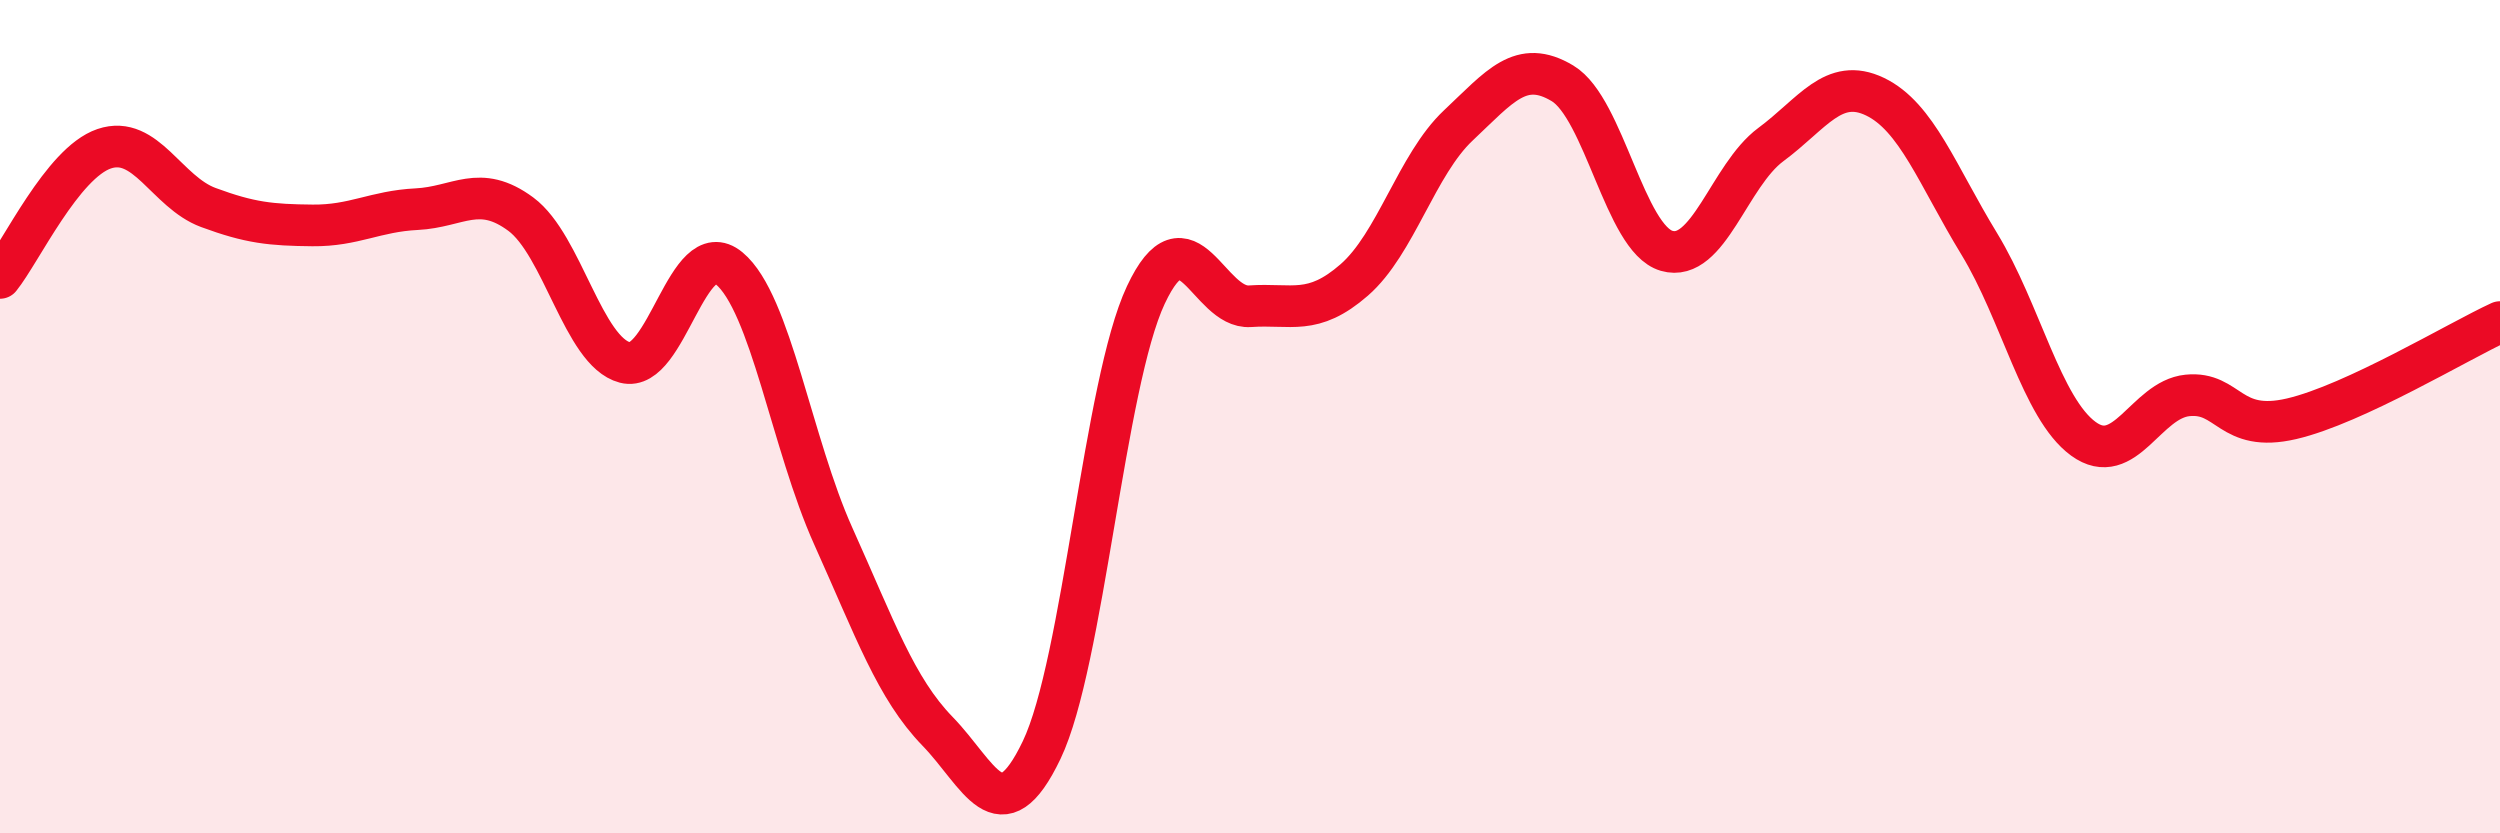 
    <svg width="60" height="20" viewBox="0 0 60 20" xmlns="http://www.w3.org/2000/svg">
      <path
        d="M 0,6.67 C 0.5,6.05 1.5,3.91 2.5,3.57 C 3.5,3.23 4,4.61 5,4.98 C 6,5.35 6.5,5.4 7.5,5.41 C 8.5,5.42 9,5.07 10,5.02 C 11,4.97 11.5,4.4 12.5,5.14 C 13.5,5.88 14,8.44 15,8.7 C 16,8.96 16.5,5.61 17.5,6.44 C 18.5,7.27 19,10.65 20,12.87 C 21,15.09 21.5,16.52 22.5,17.55 C 23.5,18.58 24,20.09 25,18 C 26,15.91 26.5,9.21 27.5,7.08 C 28.5,4.95 29,7.42 30,7.35 C 31,7.28 31.5,7.59 32.5,6.72 C 33.5,5.85 34,3.95 35,3.01 C 36,2.07 36.5,1.4 37.5,2 C 38.5,2.6 39,5.73 40,6.02 C 41,6.31 41.5,4.21 42.5,3.47 C 43.5,2.73 44,1.84 45,2.32 C 46,2.8 46.5,4.21 47.5,5.85 C 48.5,7.49 49,9.8 50,10.53 C 51,11.26 51.5,9.59 52.5,9.49 C 53.5,9.39 53.5,10.4 55,10.05 C 56.5,9.7 59,8.19 60,7.73L60 20L0 20Z"
        fill="#EB0A25"
        opacity="0.1"
        stroke-linecap="round"
        stroke-linejoin="round"
      />
      <path
        d="M 0,6.67 C 0.5,6.05 1.5,3.91 2.5,3.57 C 3.5,3.23 4,4.61 5,4.98 C 6,5.35 6.5,5.4 7.5,5.41 C 8.5,5.42 9,5.07 10,5.02 C 11,4.97 11.5,4.4 12.5,5.14 C 13.5,5.88 14,8.44 15,8.7 C 16,8.96 16.5,5.61 17.5,6.44 C 18.5,7.27 19,10.65 20,12.87 C 21,15.09 21.5,16.52 22.5,17.55 C 23.5,18.58 24,20.09 25,18 C 26,15.91 26.5,9.21 27.5,7.08 C 28.5,4.95 29,7.42 30,7.35 C 31,7.28 31.5,7.59 32.5,6.72 C 33.5,5.85 34,3.95 35,3.01 C 36,2.07 36.5,1.4 37.5,2 C 38.5,2.6 39,5.73 40,6.02 C 41,6.31 41.5,4.21 42.5,3.47 C 43.5,2.73 44,1.84 45,2.32 C 46,2.8 46.5,4.21 47.5,5.85 C 48.5,7.49 49,9.8 50,10.53 C 51,11.26 51.5,9.59 52.5,9.49 C 53.5,9.39 53.5,10.4 55,10.05 C 56.5,9.7 59,8.19 60,7.73"
        stroke="#EB0A25"
        stroke-width="1"
        fill="none"
        stroke-linecap="round"
        stroke-linejoin="round"
      />
    </svg>
  
